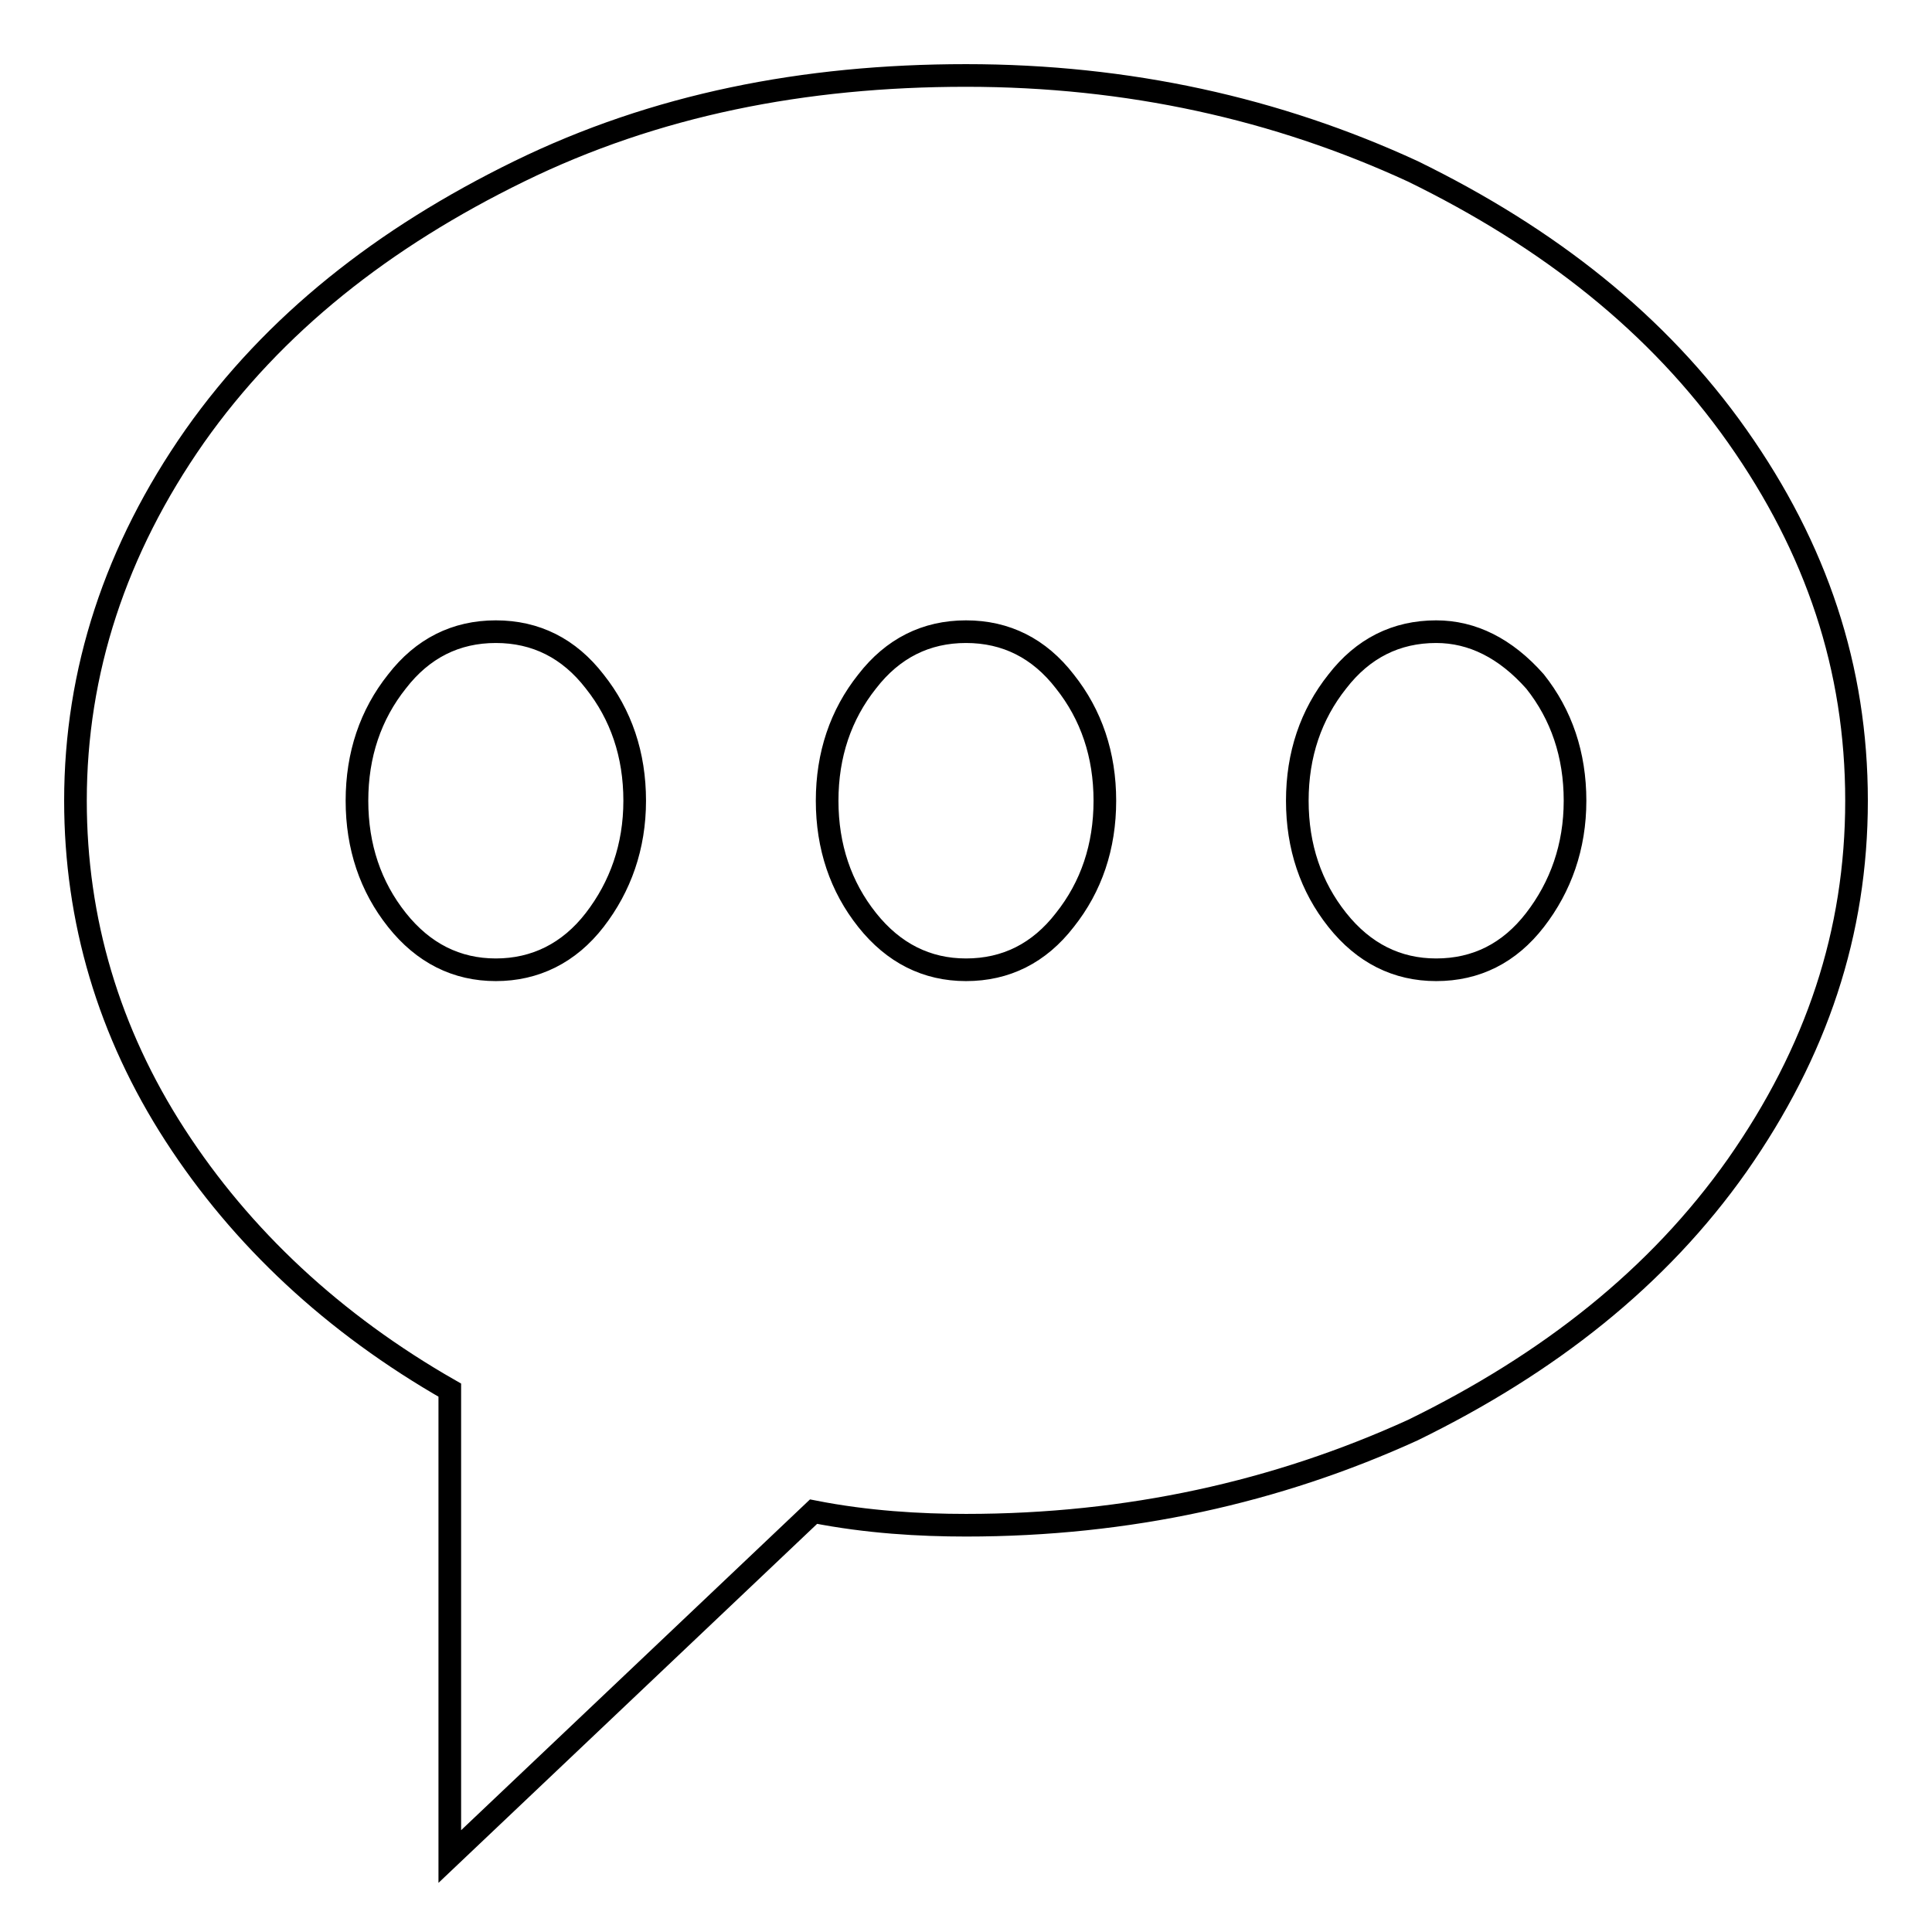 <?xml version="1.0" encoding="utf-8"?>
<!-- Svg Vector Icons : http://www.onlinewebfonts.com/icon -->
<!DOCTYPE svg PUBLIC "-//W3C//DTD SVG 1.1//EN" "http://www.w3.org/Graphics/SVG/1.1/DTD/svg11.dtd">
<svg version="1.1" xmlns="http://www.w3.org/2000/svg" xmlns:xlink="http://www.w3.org/1999/xlink" x="0px" y="0px" viewBox="0 0 256 256" enable-background="new 0 0 256 256" xml:space="preserve">
<g><g><path stroke-width="3" fill-opacity="0" stroke="#000000"  d="M128,202.1c-6.1,0-13.1-0.4-20.2-1.8L59.6,246v-61.8c-15.4-8.8-27.6-20.2-36.4-33.8C14.4,136.8,10,121.9,10,106.1c0-17.1,5.3-33.3,15.8-48.3c10.5-14.9,25-26.3,43-35.1S106.5,10,128,10c21.5,0,41.2,4.4,59.2,12.7c18,8.8,32.5,20.2,43,35.1c10.5,14.9,15.8,30.7,15.8,48.3c0,17.5-5.3,33.3-15.8,48.3c-10.5,14.9-25,26.3-43,35.1C169.2,197.7,149.5,202.1,128,202.1L128,202.1L128,202.1z M65.7,83.7c-5.3,0-9.7,2.2-13.1,6.6c-3.5,4.4-5.3,9.7-5.3,15.8c0,6.1,1.8,11.4,5.3,15.8c3.5,4.4,7.9,6.6,13.1,6.6s9.7-2.2,13.1-6.6s5.3-9.7,5.3-15.8c0-6.1-1.8-11.4-5.3-15.8C75.4,85.9,71,83.7,65.7,83.7L65.7,83.7L65.7,83.7z M128,83.7c-5.3,0-9.7,2.2-13.1,6.6c-3.5,4.4-5.3,9.7-5.3,15.8c0,6.1,1.8,11.4,5.3,15.8c3.5,4.4,7.9,6.6,13.1,6.6c5.3,0,9.7-2.2,13.1-6.6c3.5-4.4,5.3-9.7,5.3-15.8c0-6.1-1.8-11.4-5.3-15.8C137.7,85.9,133.3,83.7,128,83.7L128,83.7L128,83.7z M190.3,83.7c-5.3,0-9.7,2.2-13.1,6.6c-3.5,4.4-5.3,9.7-5.3,15.8c0,6.1,1.8,11.4,5.3,15.8c3.5,4.4,7.9,6.6,13.1,6.6c5.3,0,9.7-2.2,13.1-6.6s5.3-9.7,5.3-15.8c0-6.1-1.8-11.4-5.3-15.8C199.5,85.9,195.1,83.7,190.3,83.7L190.3,83.7L190.3,83.7z"/><path stroke-width="3" fill-opacity="0" stroke="#000000"  d="M22.3,236.8"/><path stroke-width="3" fill-opacity="0" stroke="#000000"  d="M226.7,231.1"/></g></g>
</svg>